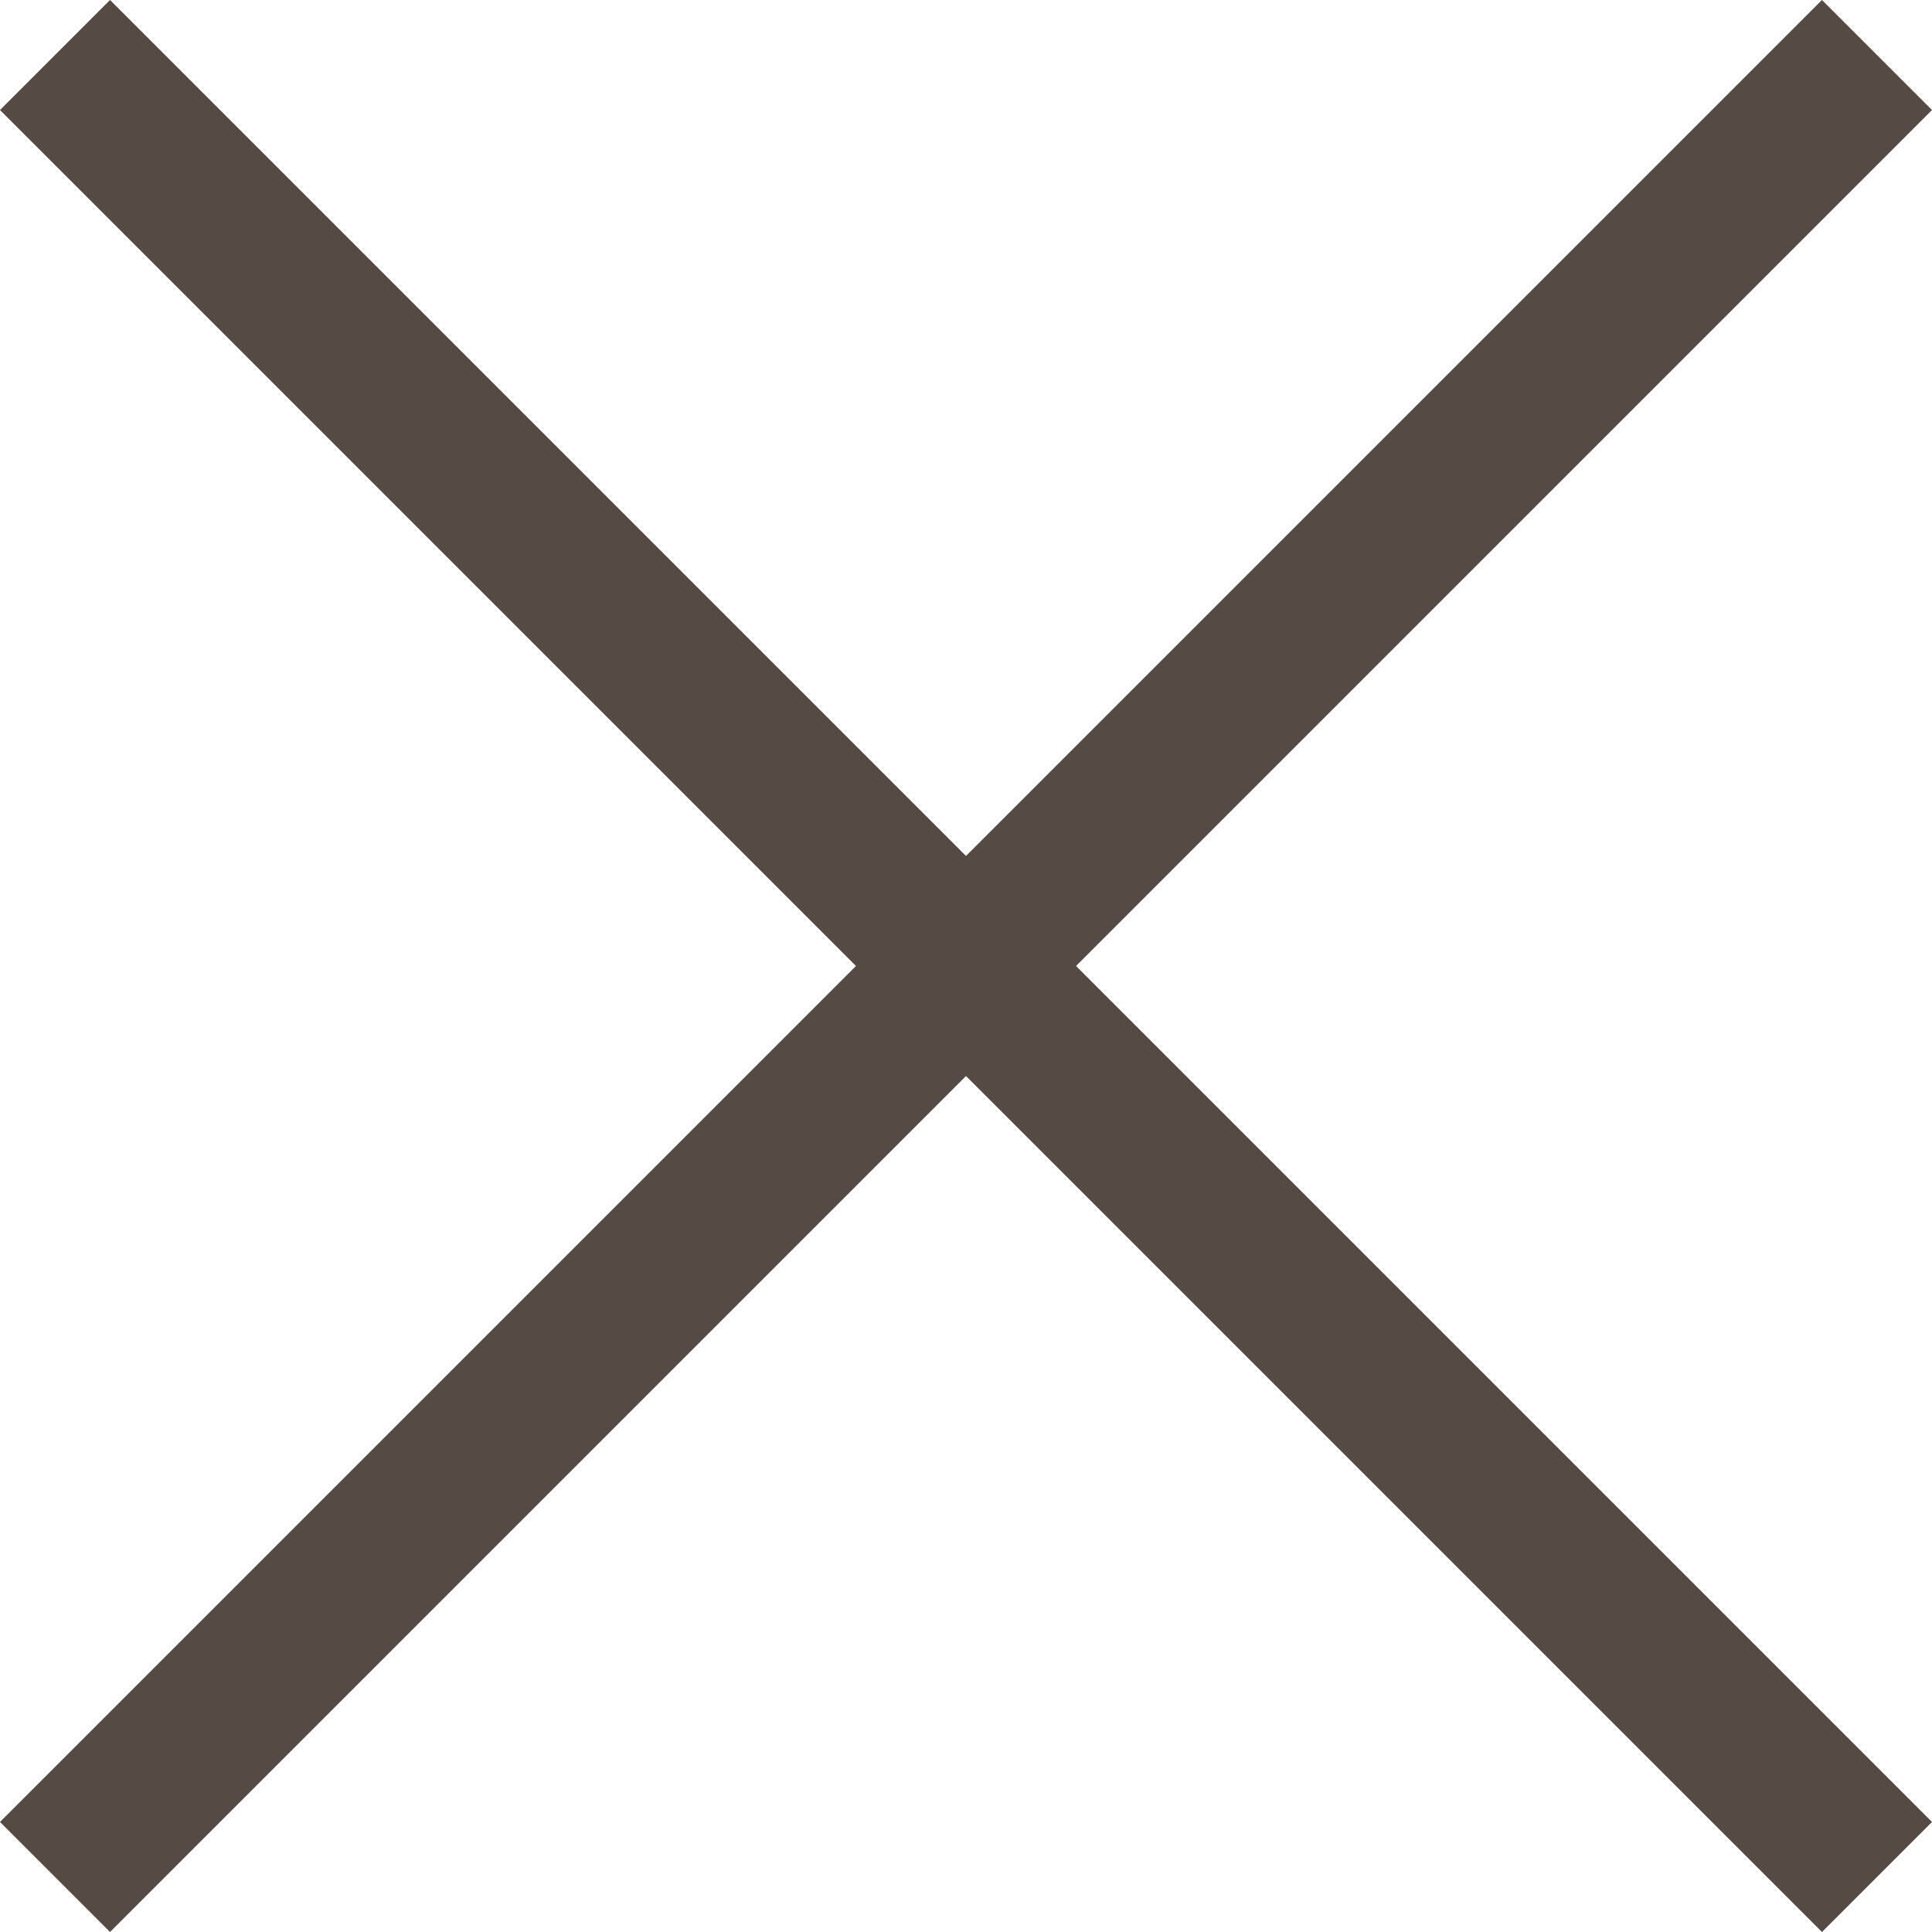 <svg xmlns="http://www.w3.org/2000/svg" width="24.828" height="24.828" viewBox="0 0 24.828 24.828">
  <g id="schliessen" transform="translate(-951.086 -47.086)">
    <line id="Linie_355" data-name="Linie 355" x2="22" y2="22" transform="translate(952.5 48.5)" fill="none" stroke="#564a44" stroke-linecap="square" stroke-width="2"/>
    <line id="Linie_356" data-name="Linie 356" x1="22" y2="22" transform="translate(952.5 48.5)" fill="none" stroke="#564a44" stroke-linecap="square" stroke-width="2"/>
  </g>
</svg>
